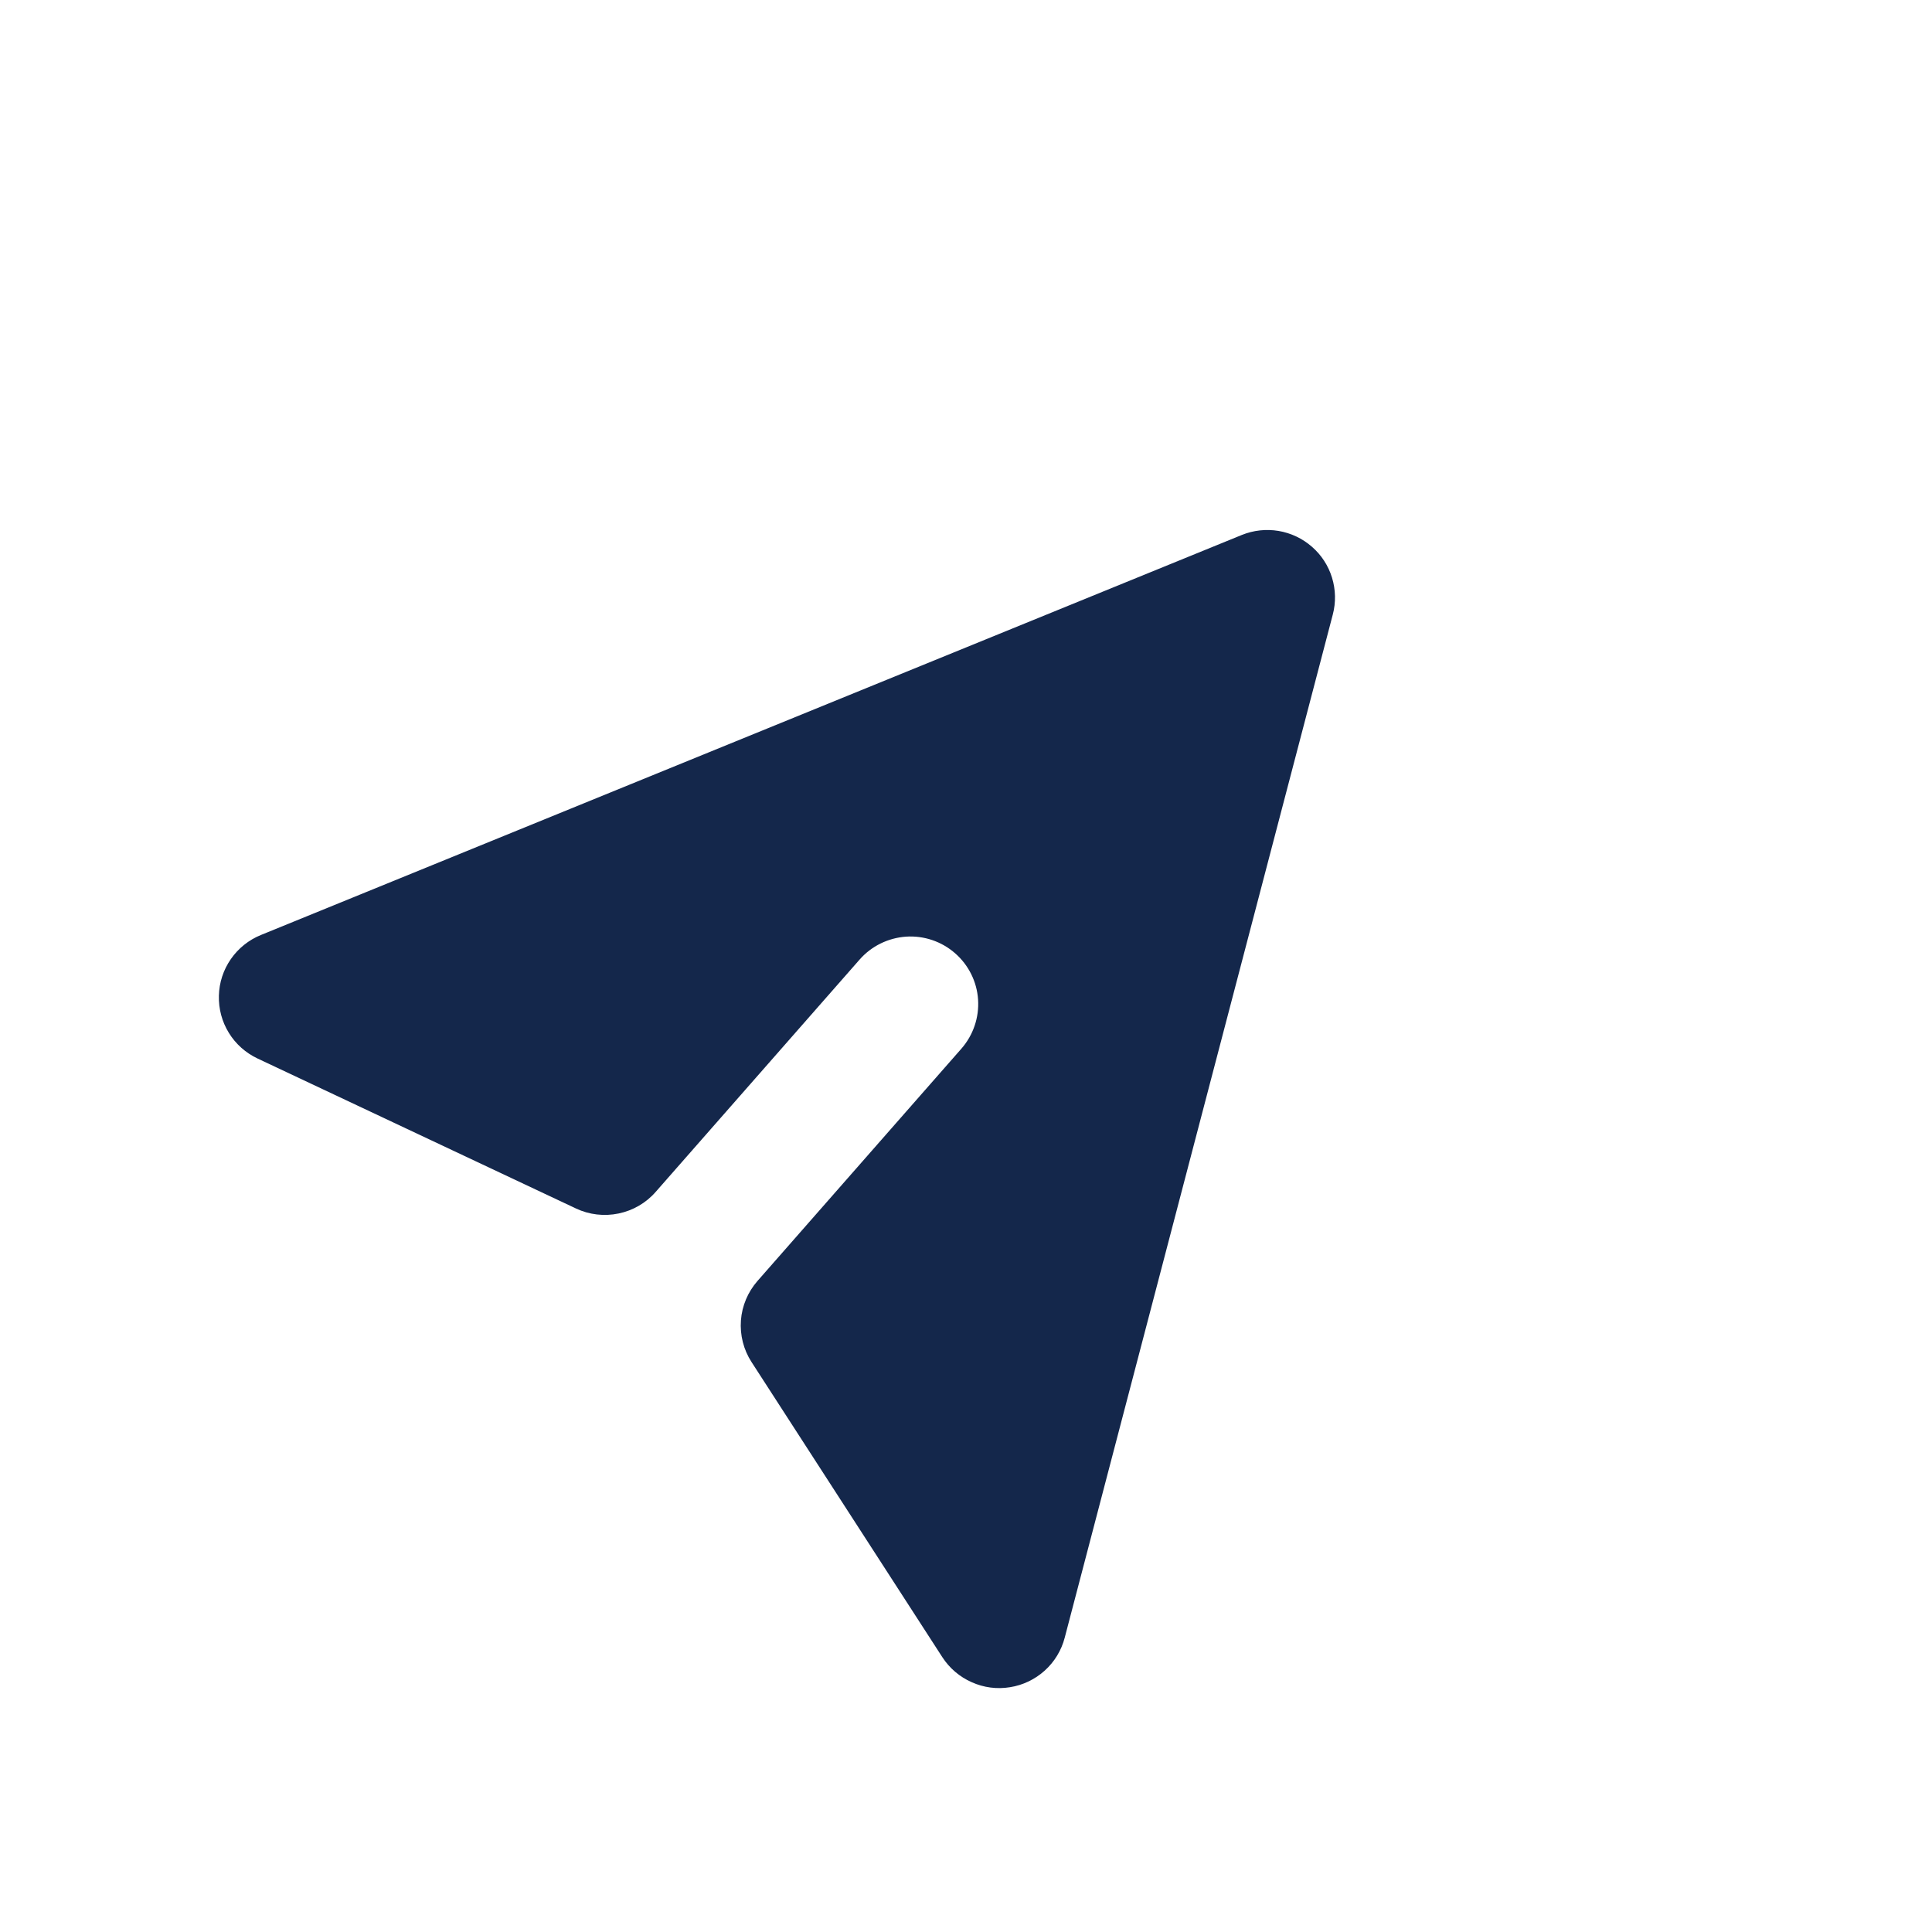 <svg width="20" height="20" viewBox="0 0 20 20" fill="none" xmlns="http://www.w3.org/2000/svg">
<g clip-path="url(#clip0_1084_312)">
<path d="M13.797 6.362C13.83 6.236 13.827 6.104 13.789 5.98C13.751 5.856 13.679 5.745 13.581 5.66C13.483 5.574 13.364 5.518 13.235 5.496C13.107 5.475 12.976 5.489 12.855 5.538L2.701 9.679C2.575 9.73 2.467 9.817 2.39 9.928C2.312 10.04 2.269 10.172 2.266 10.307C2.262 10.443 2.298 10.577 2.369 10.692C2.44 10.808 2.544 10.9 2.667 10.958L5.962 12.51C6.099 12.575 6.255 12.593 6.404 12.562C6.553 12.531 6.688 12.453 6.788 12.338L8.899 9.933C9.021 9.794 9.194 9.709 9.38 9.696C9.565 9.684 9.748 9.746 9.887 9.868C10.027 9.99 10.113 10.163 10.125 10.348C10.137 10.533 10.075 10.715 9.953 10.855L7.842 13.26C7.742 13.374 7.681 13.518 7.67 13.669C7.659 13.821 7.697 13.972 7.78 14.1L9.755 17.155C9.829 17.269 9.934 17.359 10.059 17.414C10.183 17.47 10.32 17.488 10.455 17.466C10.589 17.445 10.714 17.385 10.815 17.294C10.916 17.203 10.988 17.084 11.022 16.953L13.797 6.362Z" fill="#14274B"/>
</g>
<defs>
<clipPath id="clip0_1084_312">
<rect width="14" height="14" fill="white" transform="matrix(0.753 0.658 -0.66 0.752 9.235 0)"/>
</clipPath>
</defs>
</svg>
